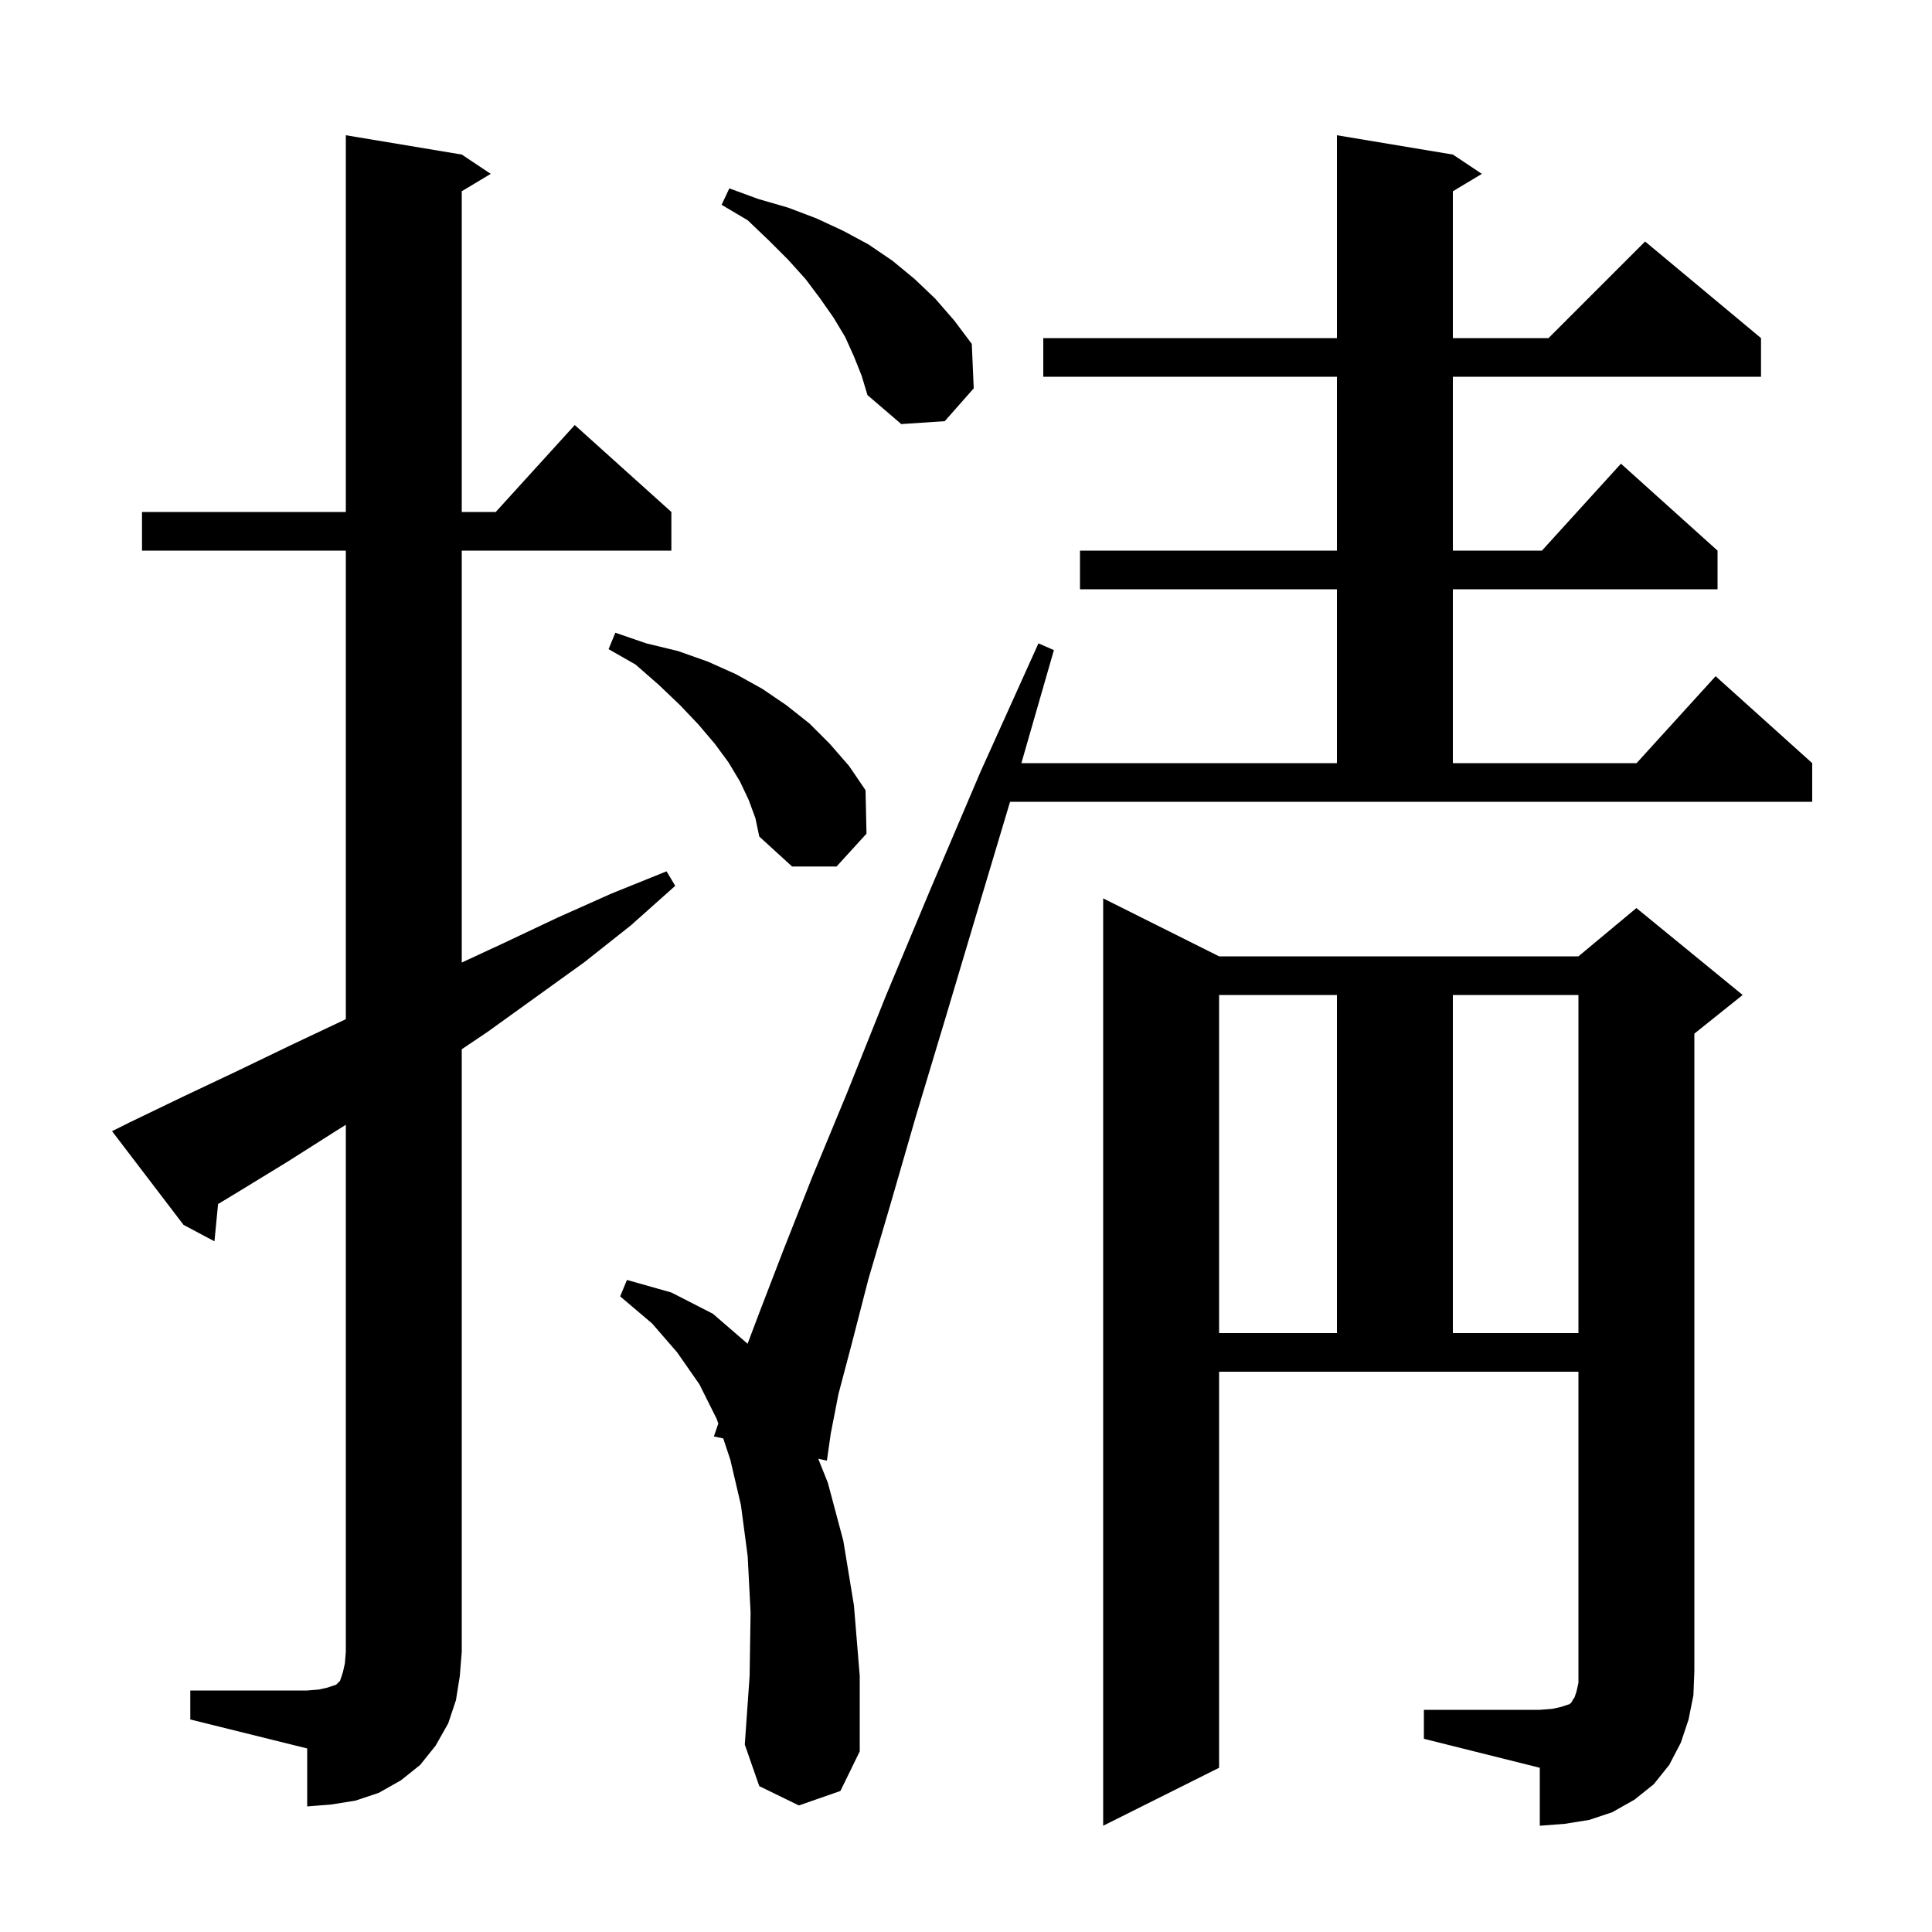 <svg xmlns="http://www.w3.org/2000/svg" xmlns:xlink="http://www.w3.org/1999/xlink" version="1.1" baseProfile="full" viewBox="0 0 200 200" width="200" height="200"><g fill="currentColor"><path d="M 147.4 177.0 L 159.4 177.0 L 160.7 176.9 L 161.6 176.7 L 162.5 176.4 L 162.7 176.2 L 162.8 176.0 L 163.0 175.7 L 163.2 175.1 L 163.4 174.2 L 163.4 142.0 L 126.2 142.0 L 126.2 183.0 L 114.2 189.0 L 114.2 93.0 L 126.2 99.0 L 163.4 99.0 L 169.4 94.0 L 180.4 103.0 L 175.4 107.0 L 175.4 173.0 L 175.3 175.5 L 174.8 178.0 L 174.0 180.4 L 172.8 182.7 L 171.2 184.7 L 169.2 186.3 L 166.9 187.6 L 164.5 188.4 L 162.0 188.8 L 159.4 189.0 L 159.4 183.0 L 147.4 180.0 Z M 19.7 175.0 L 31.8 175.0 L 33.0 174.9 L 33.9 174.7 L 34.8 174.4 L 35.2 174.0 L 35.5 173.1 L 35.7 172.2 L 35.8 171.0 L 35.8 116.44 L 34.9 117.0 L 29.7 120.3 L 24.3 123.6 L 22.575 124.641 L 22.2 128.5 L 19.0 126.8 L 11.6 117.1 L 13.4 116.2 L 19.0 113.5 L 24.5 110.9 L 30.1 108.2 L 35.6 105.6 L 35.8 105.502 L 35.8 57.0 L 14.7 57.0 L 14.7 53.0 L 35.8 53.0 L 35.8 14.0 L 47.8 16.0 L 50.8 18.0 L 47.8 19.8 L 47.8 53.0 L 51.318 53.0 L 59.5 44.0 L 69.5 53.0 L 69.5 57.0 L 47.8 57.0 L 47.8 99.643 L 52.2 97.6 L 57.7 95.0 L 63.3 92.5 L 69.0 90.2 L 69.9 91.7 L 65.3 95.8 L 60.5 99.6 L 50.5 106.8 L 47.8 108.617 L 47.8 171.0 L 47.6 173.5 L 47.2 176.0 L 46.4 178.4 L 45.1 180.7 L 43.5 182.7 L 41.5 184.3 L 39.2 185.6 L 36.8 186.4 L 34.3 186.8 L 31.8 187.0 L 31.8 181.0 L 19.7 178.0 Z M 101.3 93.9 L 97.9 105.3 L 94.8 115.6 L 92.2 124.6 L 89.9 132.4 L 88.2 139.0 L 86.8 144.3 L 86.0 148.4 L 85.6 151.2 L 84.703 151.008 L 85.7 153.5 L 87.3 159.5 L 88.4 166.2 L 89.0 173.5 L 89.0 181.3 L 87.0 185.4 L 82.7 186.9 L 78.6 184.9 L 77.1 180.6 L 77.6 173.5 L 77.7 166.9 L 77.4 161.1 L 76.7 155.8 L 75.6 151.1 L 74.869 148.907 L 73.9 148.7 L 74.357 147.371 L 74.2 146.9 L 72.4 143.3 L 70.1 140.0 L 67.5 137.0 L 64.2 134.2 L 64.9 132.5 L 69.5 133.8 L 73.8 136.0 L 77.39 139.105 L 78.6 135.9 L 81.1 129.4 L 84.1 121.8 L 87.7 113.1 L 91.7 103.1 L 96.3 92.1 L 101.5 79.9 L 107.5 66.6 L 109.1 67.3 L 105.733 79.0 L 138.4 79.0 L 138.4 61.0 L 111.8 61.0 L 111.8 57.0 L 138.4 57.0 L 138.4 39.0 L 108.0 39.0 L 108.0 35.0 L 138.4 35.0 L 138.4 14.0 L 150.4 16.0 L 153.4 18.0 L 150.4 19.8 L 150.4 35.0 L 160.3 35.0 L 170.3 25.0 L 182.3 35.0 L 182.3 39.0 L 150.4 39.0 L 150.4 57.0 L 159.618 57.0 L 167.8 48.0 L 177.8 57.0 L 177.8 61.0 L 150.4 61.0 L 150.4 79.0 L 169.418 79.0 L 177.6 70.0 L 187.6 79.0 L 187.6 83.0 L 104.561 83.0 Z M 126.2 103.0 L 126.2 138.0 L 138.4 138.0 L 138.4 103.0 Z M 150.4 103.0 L 150.4 138.0 L 163.4 138.0 L 163.4 103.0 Z M 77.5 82.8 L 76.6 80.9 L 75.4 78.9 L 74.0 77.0 L 72.3 75.0 L 70.4 73.0 L 68.2 70.9 L 65.8 68.8 L 63.0 67.2 L 63.7 65.5 L 66.9 66.6 L 70.2 67.4 L 73.3 68.5 L 76.2 69.8 L 78.9 71.3 L 81.4 73.0 L 83.8 74.9 L 85.9 77.0 L 87.9 79.3 L 89.6 81.8 L 89.7 86.3 L 86.6 89.7 L 82.0 89.7 L 78.6 86.6 L 78.2 84.7 Z M 88.4 36.9 L 87.5 34.9 L 86.3 32.9 L 84.9 30.9 L 83.4 28.9 L 81.6 26.9 L 79.6 24.9 L 77.4 22.8 L 74.7 21.2 L 75.5 19.5 L 78.5 20.6 L 81.6 21.5 L 84.5 22.6 L 87.3 23.9 L 89.9 25.3 L 92.4 27.0 L 94.7 28.9 L 96.8 30.9 L 98.8 33.2 L 100.6 35.6 L 100.8 40.2 L 97.8 43.6 L 93.3 43.9 L 89.8 40.9 L 89.2 38.9 Z "/></g></svg>